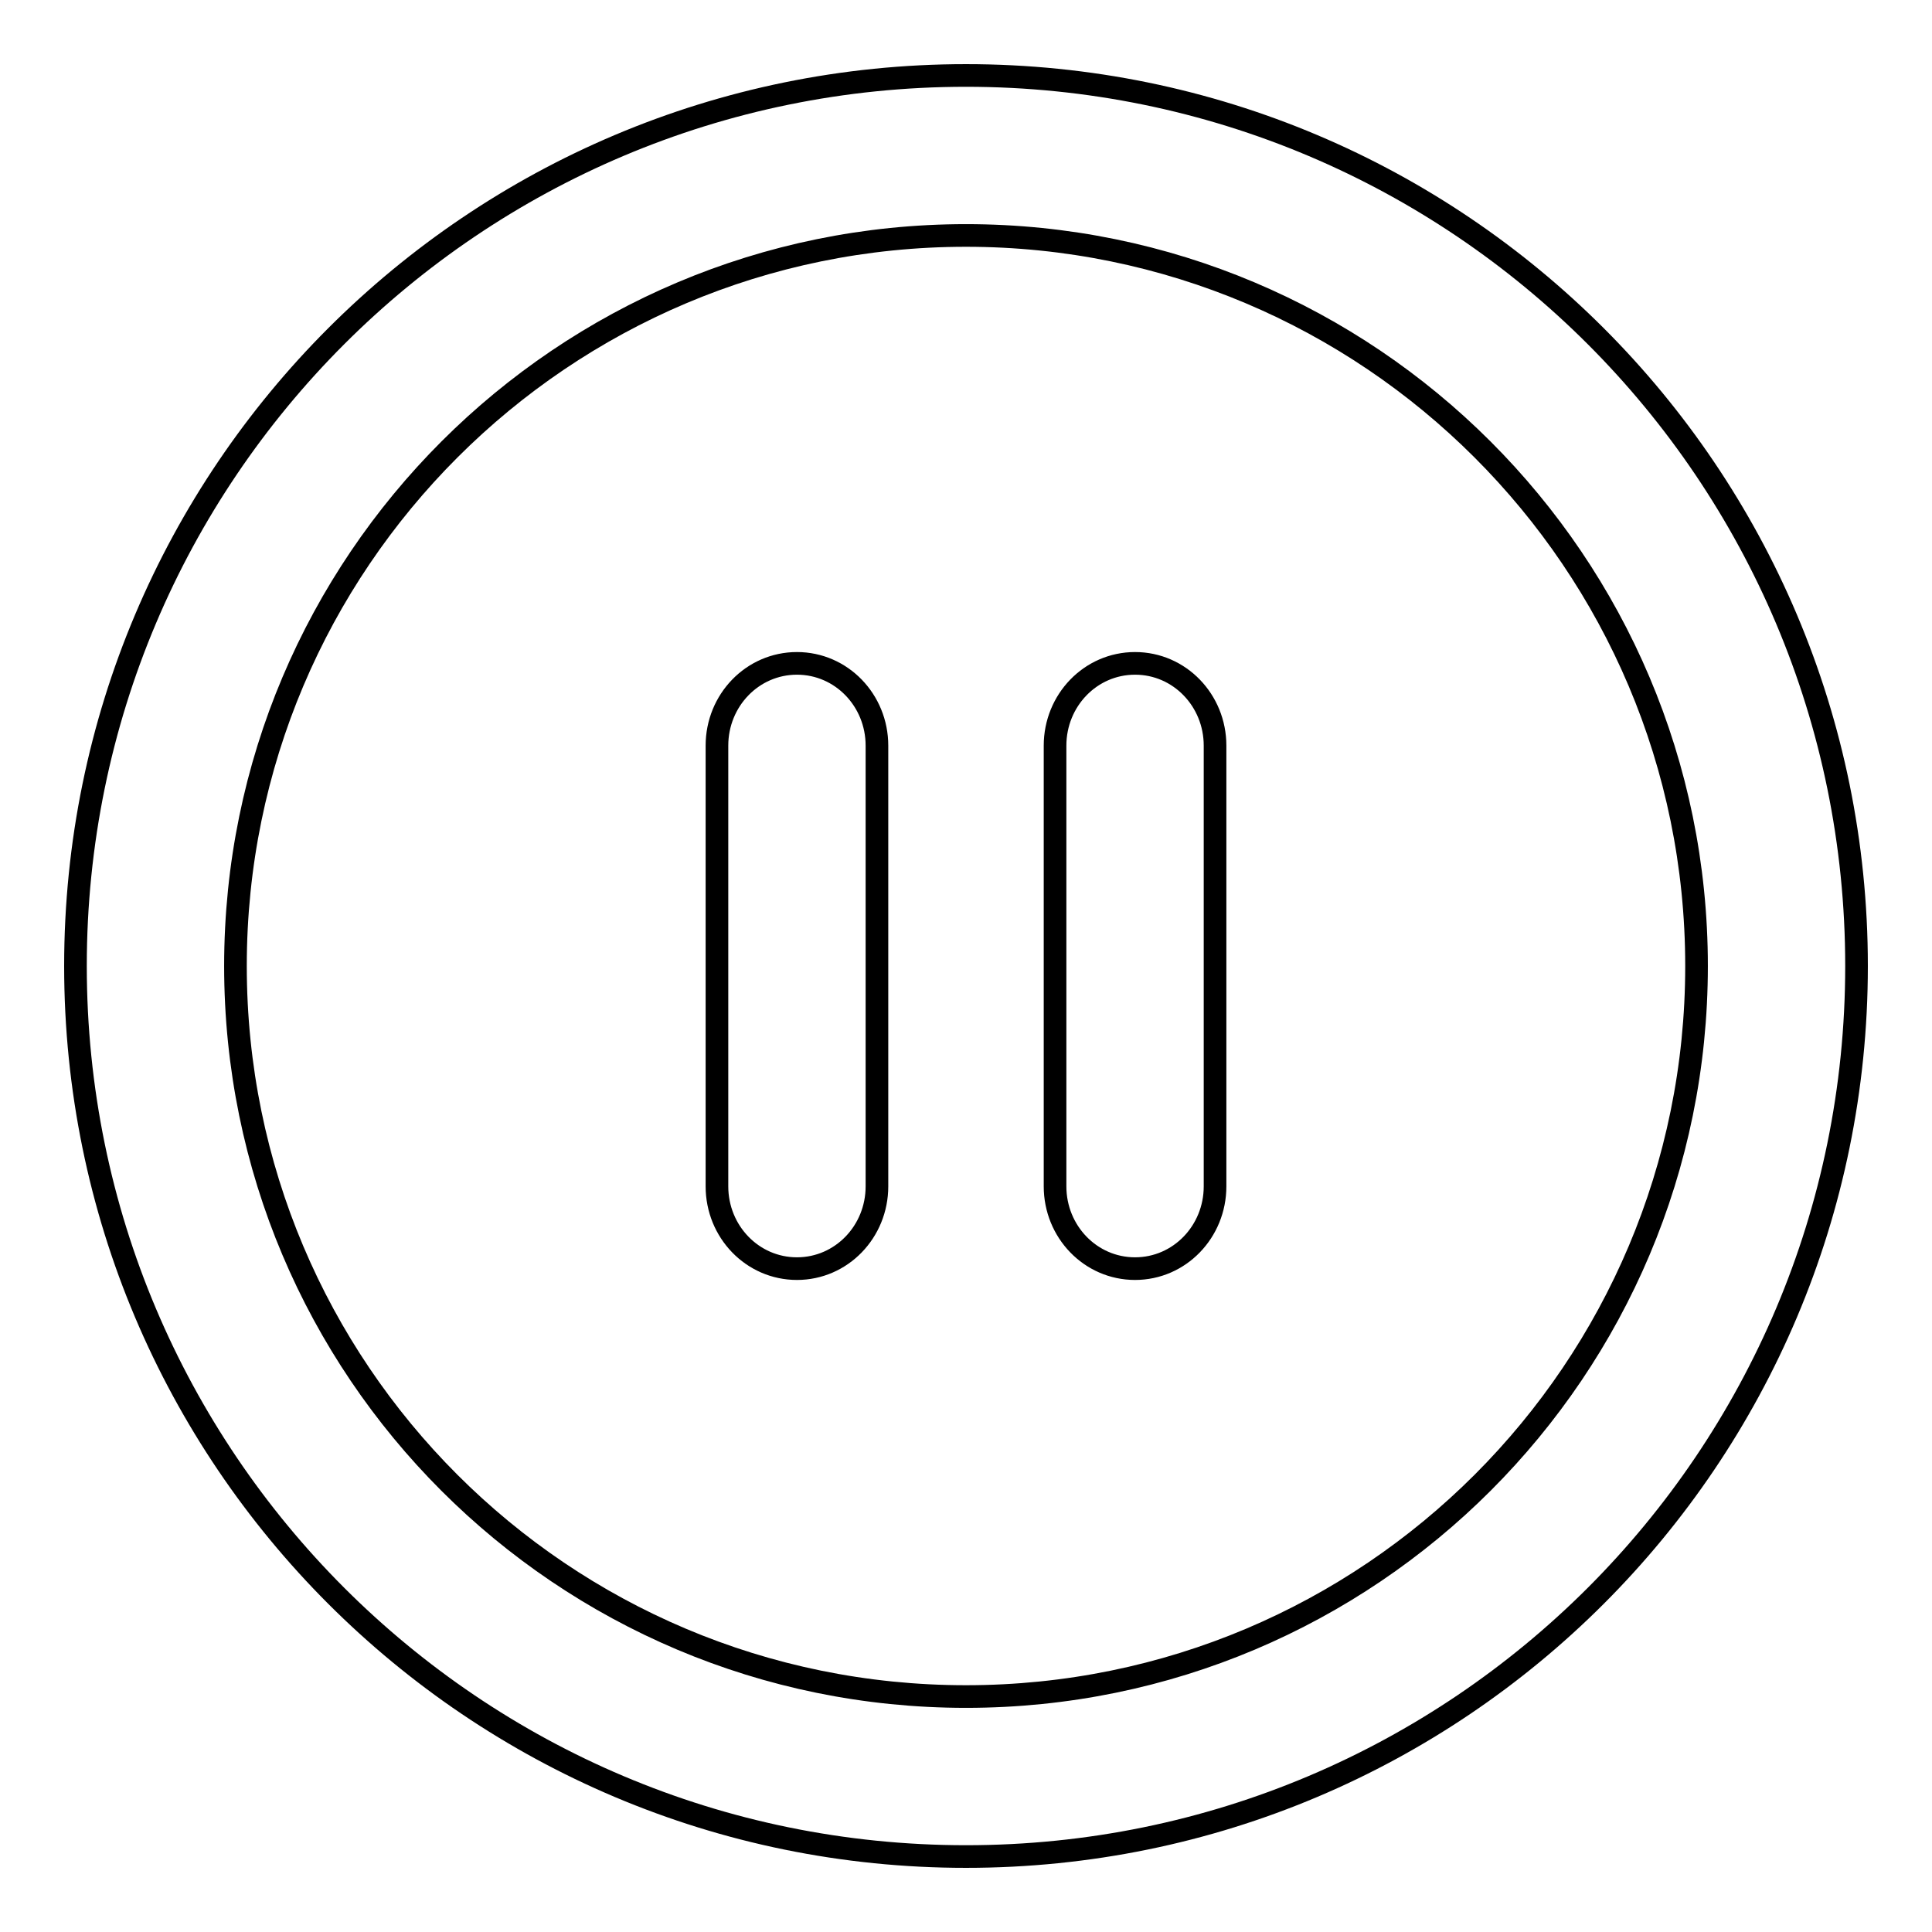 <?xml version="1.0" encoding="utf-8"?>
<!-- Svg Vector Icons : http://www.onlinewebfonts.com/icon -->
<!DOCTYPE svg PUBLIC "-//W3C//DTD SVG 1.1//EN" "http://www.w3.org/Graphics/SVG/1.1/DTD/svg11.dtd">
<svg version="1.1" xmlns="http://www.w3.org/2000/svg" xmlns:xlink="http://www.w3.org/1999/xlink" x="0px" y="0px" viewBox="0 0 256 256" enable-background="new 0 0 256 256" xml:space="preserve">
<g><g><path stroke-width="3" fill-opacity="0" stroke="#000000"  d="M128,246c-65.2,0-118-52.8-118-118C10,62.8,62.8,10,128,10c65.2,0,118,52.8,118,118C246,193.2,193.2,246,128,246z M128,31.2c-53.4,0-96.8,43.3-96.8,96.8s43.3,96.8,96.8,96.8s96.8-43.3,96.8-96.8S181.4,31.2,128,31.2z M161,157.2c0,6-4.7,10.9-10.6,10.9c-5.9,0-10.6-4.9-10.6-10.9l0,0V98.8l0,0v0c0-6,4.7-10.9,10.6-10.9c5.9,0,10.6,4.9,10.6,10.9c0,0.1,0,0.2,0,0.3v57.8C161,157,161,157.1,161,157.2z M116.2,157.2c0,6-4.7,10.9-10.6,10.9c-5.9,0-10.6-4.9-10.6-10.9l0,0V98.8l0,0v0c0-6,4.7-10.9,10.6-10.9c5.9,0,10.6,4.9,10.6,10.9c0,0.1,0,0.2,0,0.3v57.8C116.2,157,116.2,157.1,116.2,157.2z"/></g></g>
</svg>